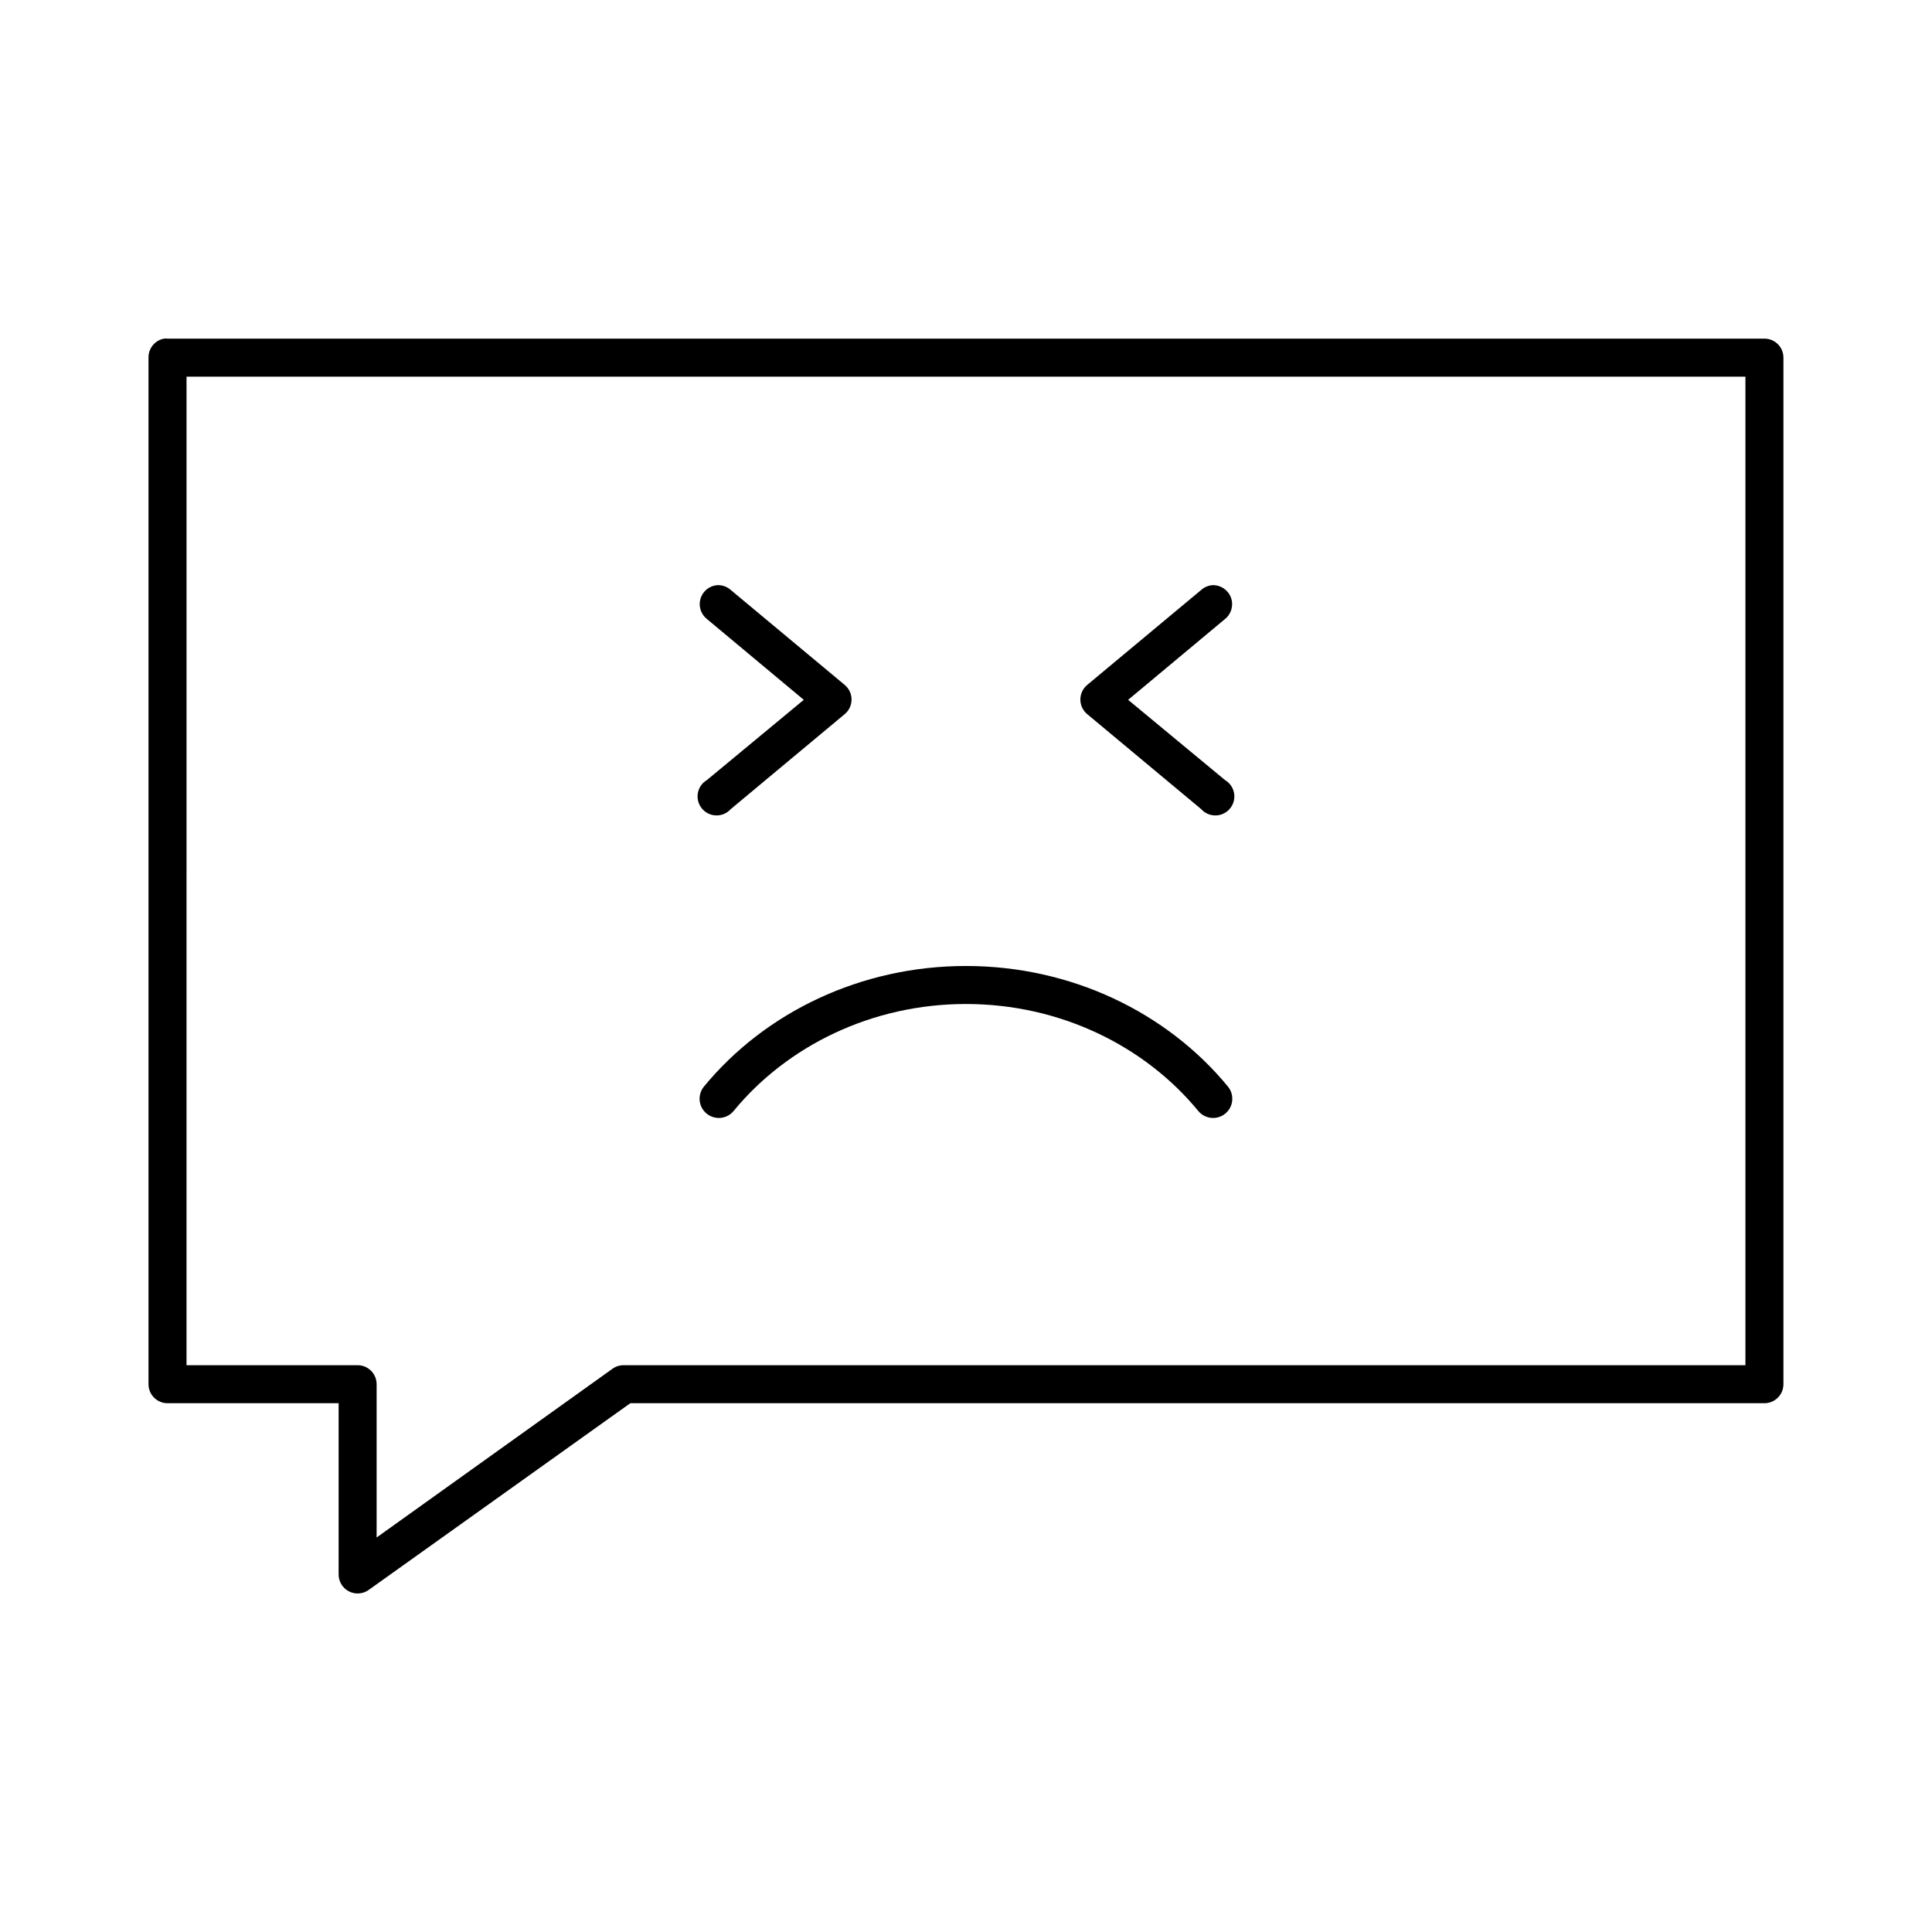<?xml version="1.0" encoding="UTF-8"?>
<!-- Uploaded to: ICON Repo, www.svgrepo.com, Generator: ICON Repo Mixer Tools -->
<svg fill="#000000" width="800px" height="800px" version="1.1" viewBox="144 144 512 512" xmlns="http://www.w3.org/2000/svg">
 <path d="m187.45 233.74c-2.406 0.457-4.137 2.586-4.094 5.039v272.05c0 2.781 2.258 5.039 5.039 5.039h45.344v45.344c-0.016 1.906 1.051 3.66 2.75 4.527 1.699 0.867 3.742 0.699 5.277-0.434l69.273-49.438h300.55c2.785 0 5.039-2.258 5.039-5.039v-272.05c0-2.785-2.254-5.039-5.039-5.039h-423.2c-0.312-0.031-0.629-0.031-0.945 0zm5.984 10.074h413.12v261.98h-297.25c-1.07-0.012-2.121 0.32-2.992 0.945l-62.504 44.715v-40.621c0-2.781-2.254-5.039-5.035-5.039h-45.344zm140.59 55.262c-2.055 0.184-3.793 1.602-4.383 3.578-0.59 1.98 0.086 4.117 1.707 5.398l25.66 21.41-25.66 21.254c-1.27 0.746-2.148 2.008-2.41 3.457-0.258 1.445 0.129 2.934 1.059 4.074 0.93 1.141 2.312 1.816 3.781 1.852 1.469 0.035 2.883-0.574 3.867-1.668l30.227-25.191c1.141-0.957 1.797-2.367 1.797-3.856s-0.656-2.898-1.797-3.859l-30.227-25.188c-0.996-0.883-2.297-1.336-3.621-1.262zm131.3 0c-1.109 0.078-2.16 0.523-2.992 1.262l-30.227 25.188c-1.141 0.961-1.797 2.371-1.797 3.859s0.656 2.898 1.797 3.856l30.227 25.191c0.984 1.094 2.398 1.703 3.867 1.668 1.473-0.035 2.852-0.711 3.781-1.852 0.934-1.141 1.316-2.629 1.059-4.074-0.262-1.449-1.141-2.711-2.41-3.457l-25.66-21.254 25.66-21.41c1.699-1.355 2.336-3.644 1.586-5.68-0.75-2.039-2.719-3.367-4.891-3.297zm-65.336 100.92c-27.824 0-53.219 12.242-69.434 31.957-0.855 1.047-1.262 2.387-1.129 3.731s0.793 2.578 1.84 3.434c2.172 1.785 5.379 1.465 7.16-0.707 14.25-17.324 36.727-28.34 61.562-28.34 24.832 0 47.309 11.016 61.559 28.34 1.781 2.172 4.988 2.492 7.164 0.707 2.172-1.781 2.488-4.988 0.707-7.164-16.215-19.715-41.609-31.957-69.43-31.957z"/>
</svg>